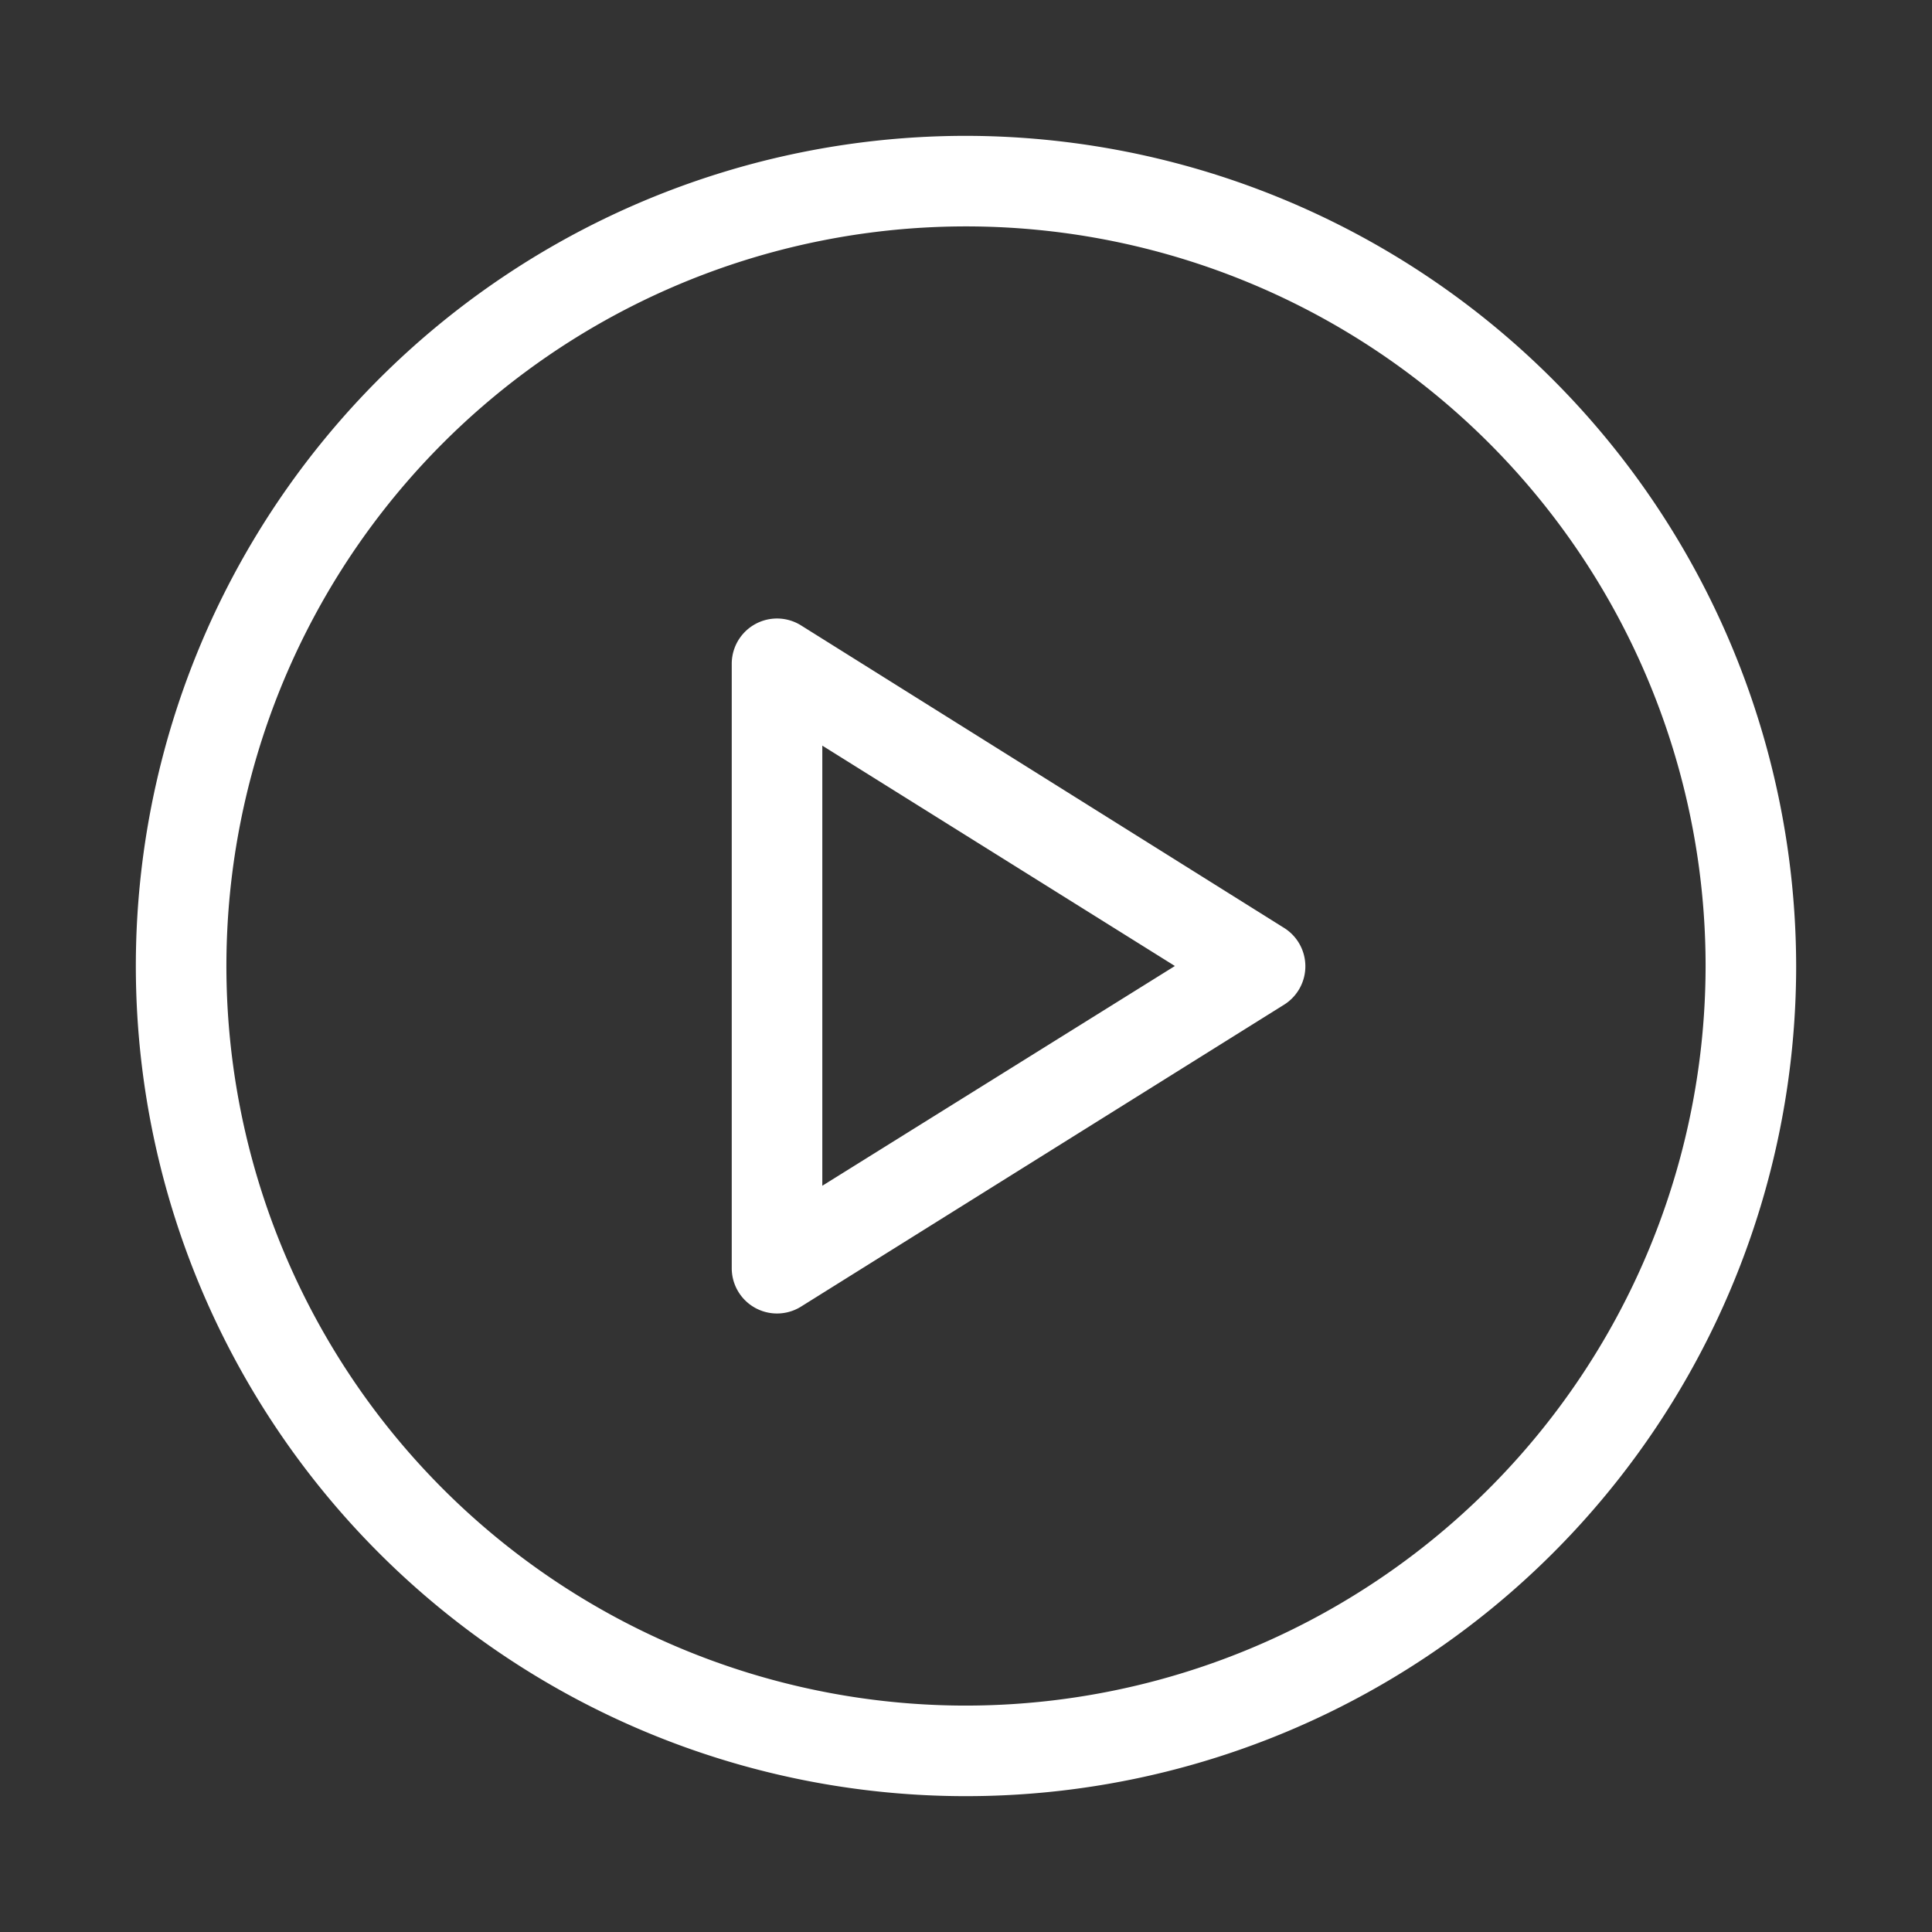 <svg id="Layer_1" height="512" viewBox="0 0 32 32" width="512" xmlns="http://www.w3.org/2000/svg" data-name="Layer 1" class=""><rect x="0" y="0" width="32" height="32" fill="#333333" stroke="none"/><path d="m16 2.25a13.75 13.75 0 1 0 13.75 13.75 13.77 13.77 0 0 0 -13.75-13.75zm0 26a12.25 12.25 0 1 1 12.25-12.25 12.26 12.26 0 0 1 -12.25 12.25zm-2.73-17.89a.75.75 0 0 0 -1.15.64v10a.75.75 0 0 0 1.15.64l8-5a.75.75 0 0 0 0-1.27zm.35 9.28v-7.29l5.84 3.65z" data-original="#000000" class="active-path  " style="fill: rgb(255, 255, 255);"></path></svg>